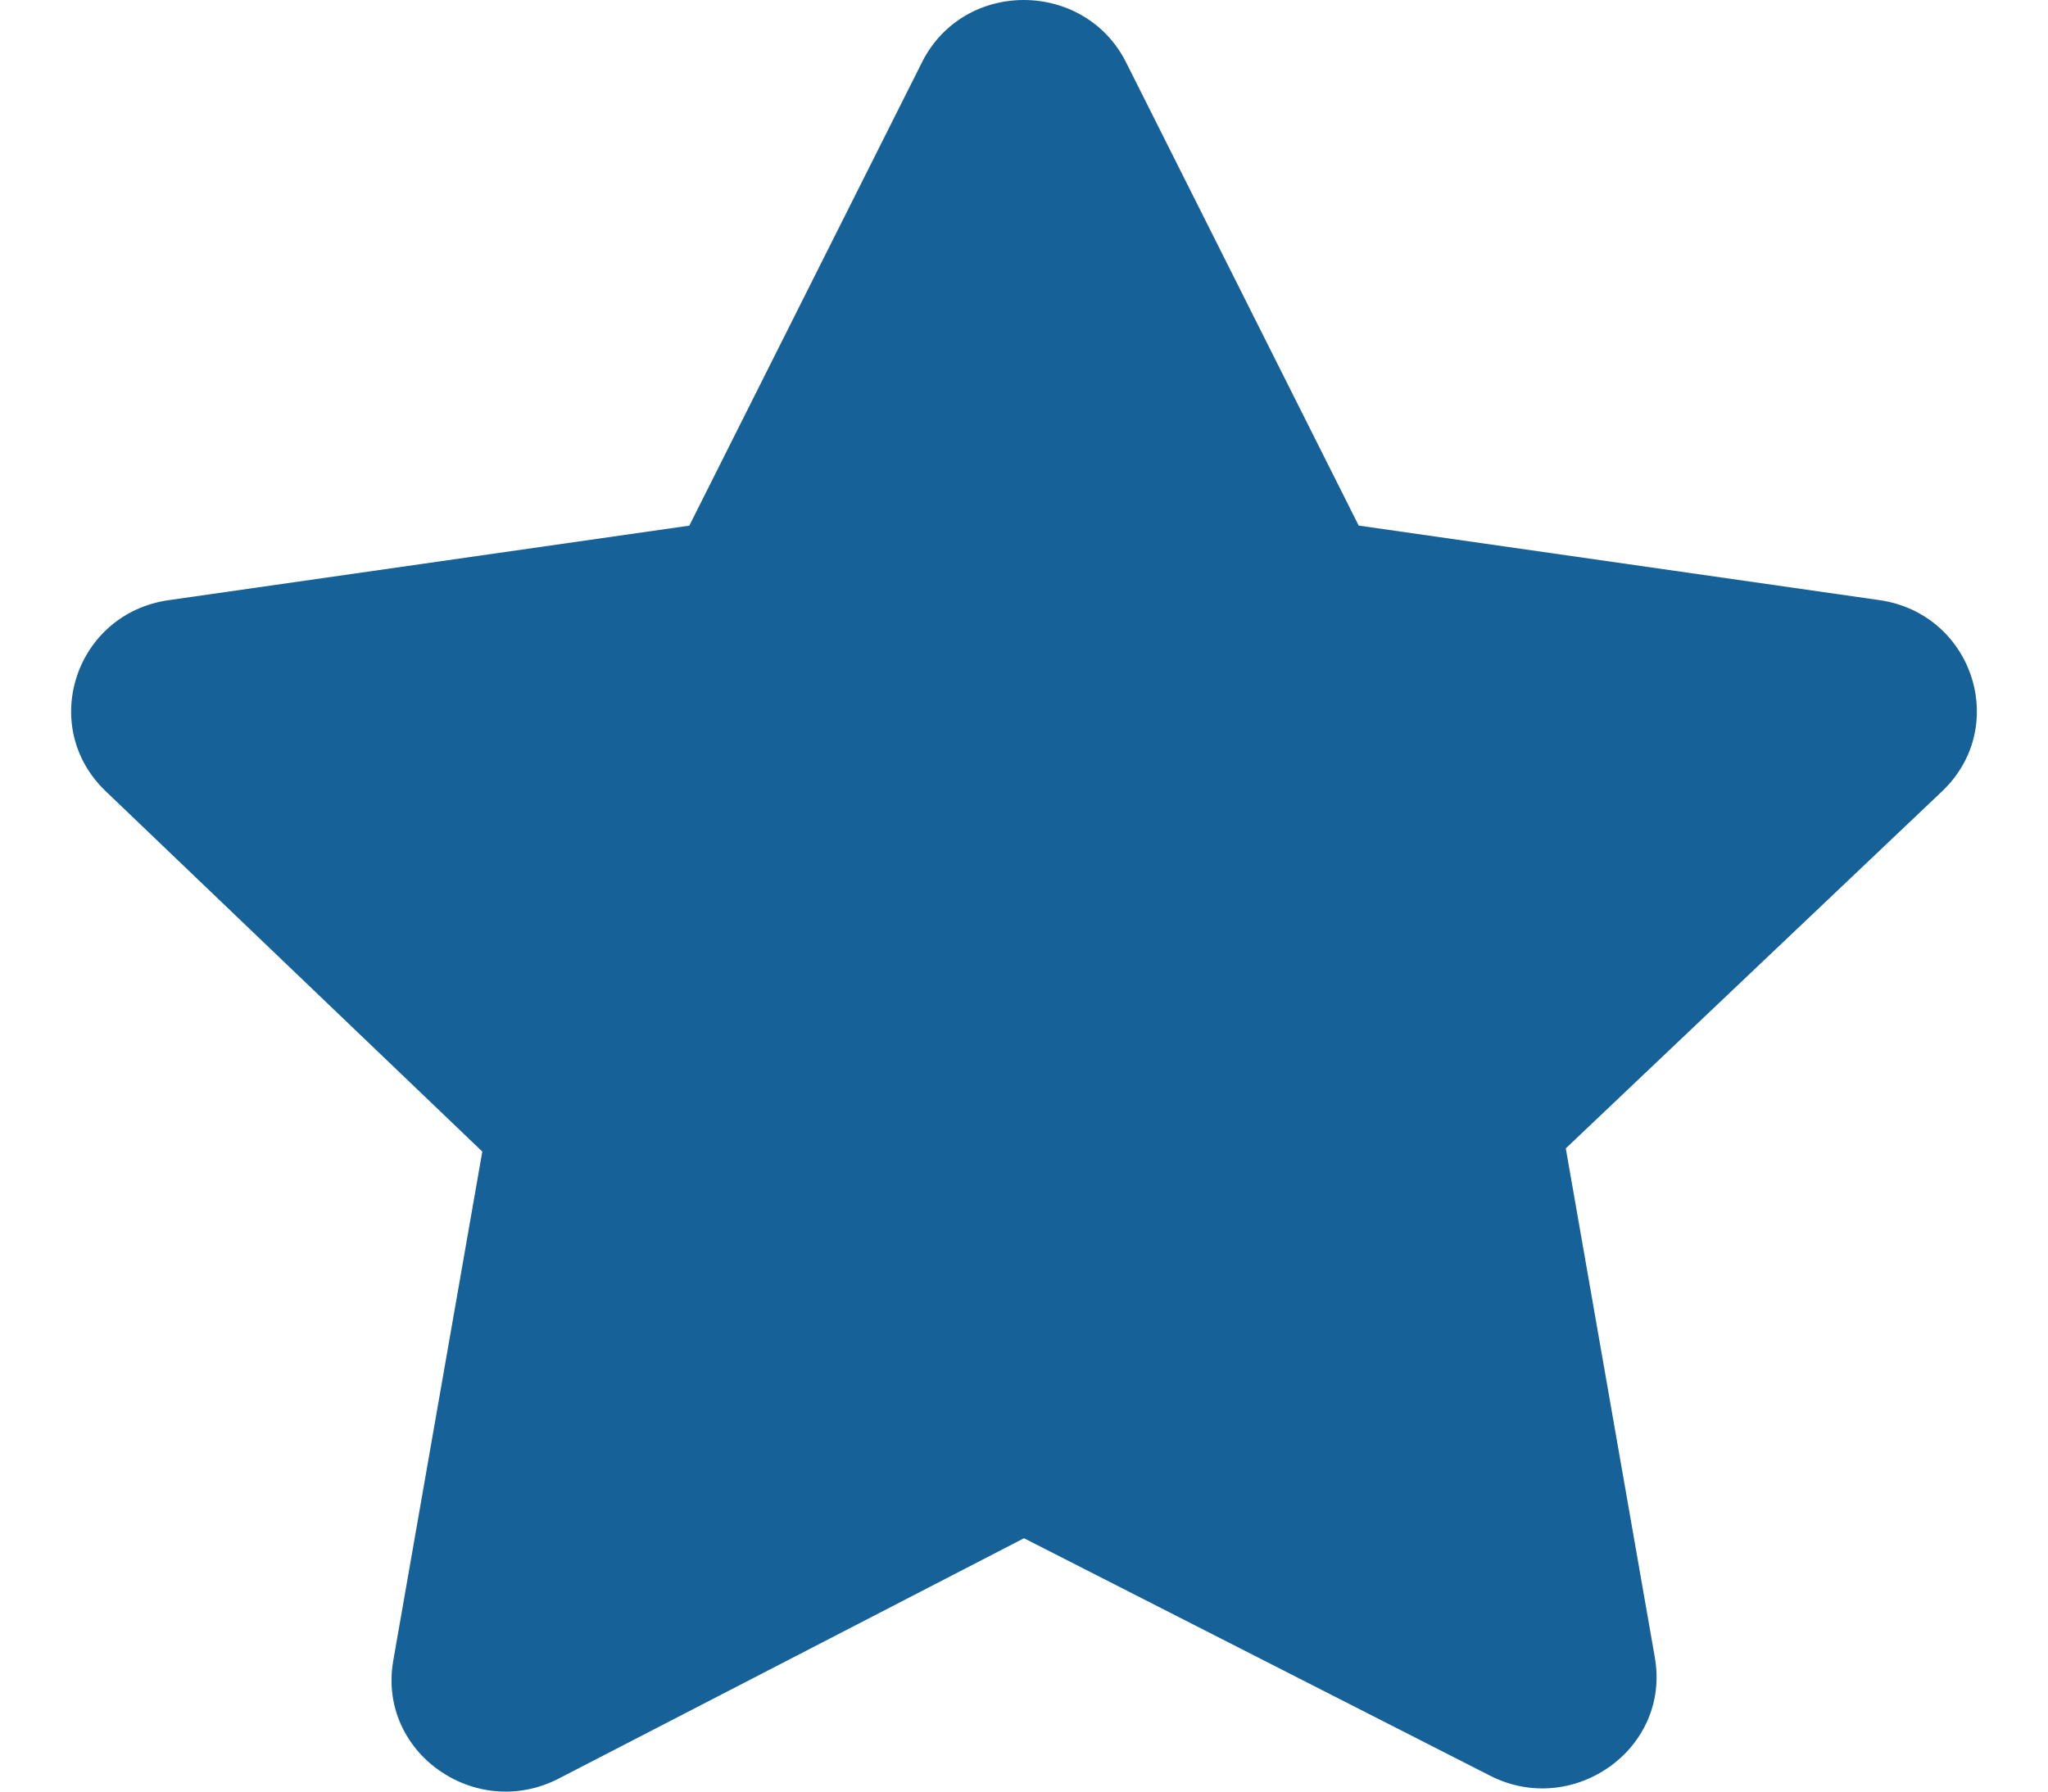 <svg width="64" height="56" viewBox="0 0 64 56" fill="none" xmlns="http://www.w3.org/2000/svg">
<g clip-path="url(#clip0_315_1123)">
<path d="M35.189 1.947L42.459 16.428L58.725 18.757C61.644 19.172 62.813 22.704 60.698 24.727L48.931 35.895L51.714 51.809C52.215 54.686 49.133 56.829 46.549 55.495L32 48.081L17.456 55.595C14.867 56.929 11.789 54.786 12.289 51.909L15.072 35.995L3.302 24.73C1.188 22.706 2.356 19.174 5.274 18.759L21.541 16.43L28.811 1.949C30.122 -0.665 33.889 -0.633 35.189 1.947Z" fill="#166298"/>
</g>
<defs>
<clipPath id="clip0_315_1123">
<rect width="64" height="56" fill="white"/>
</clipPath>
</defs>
</svg>
